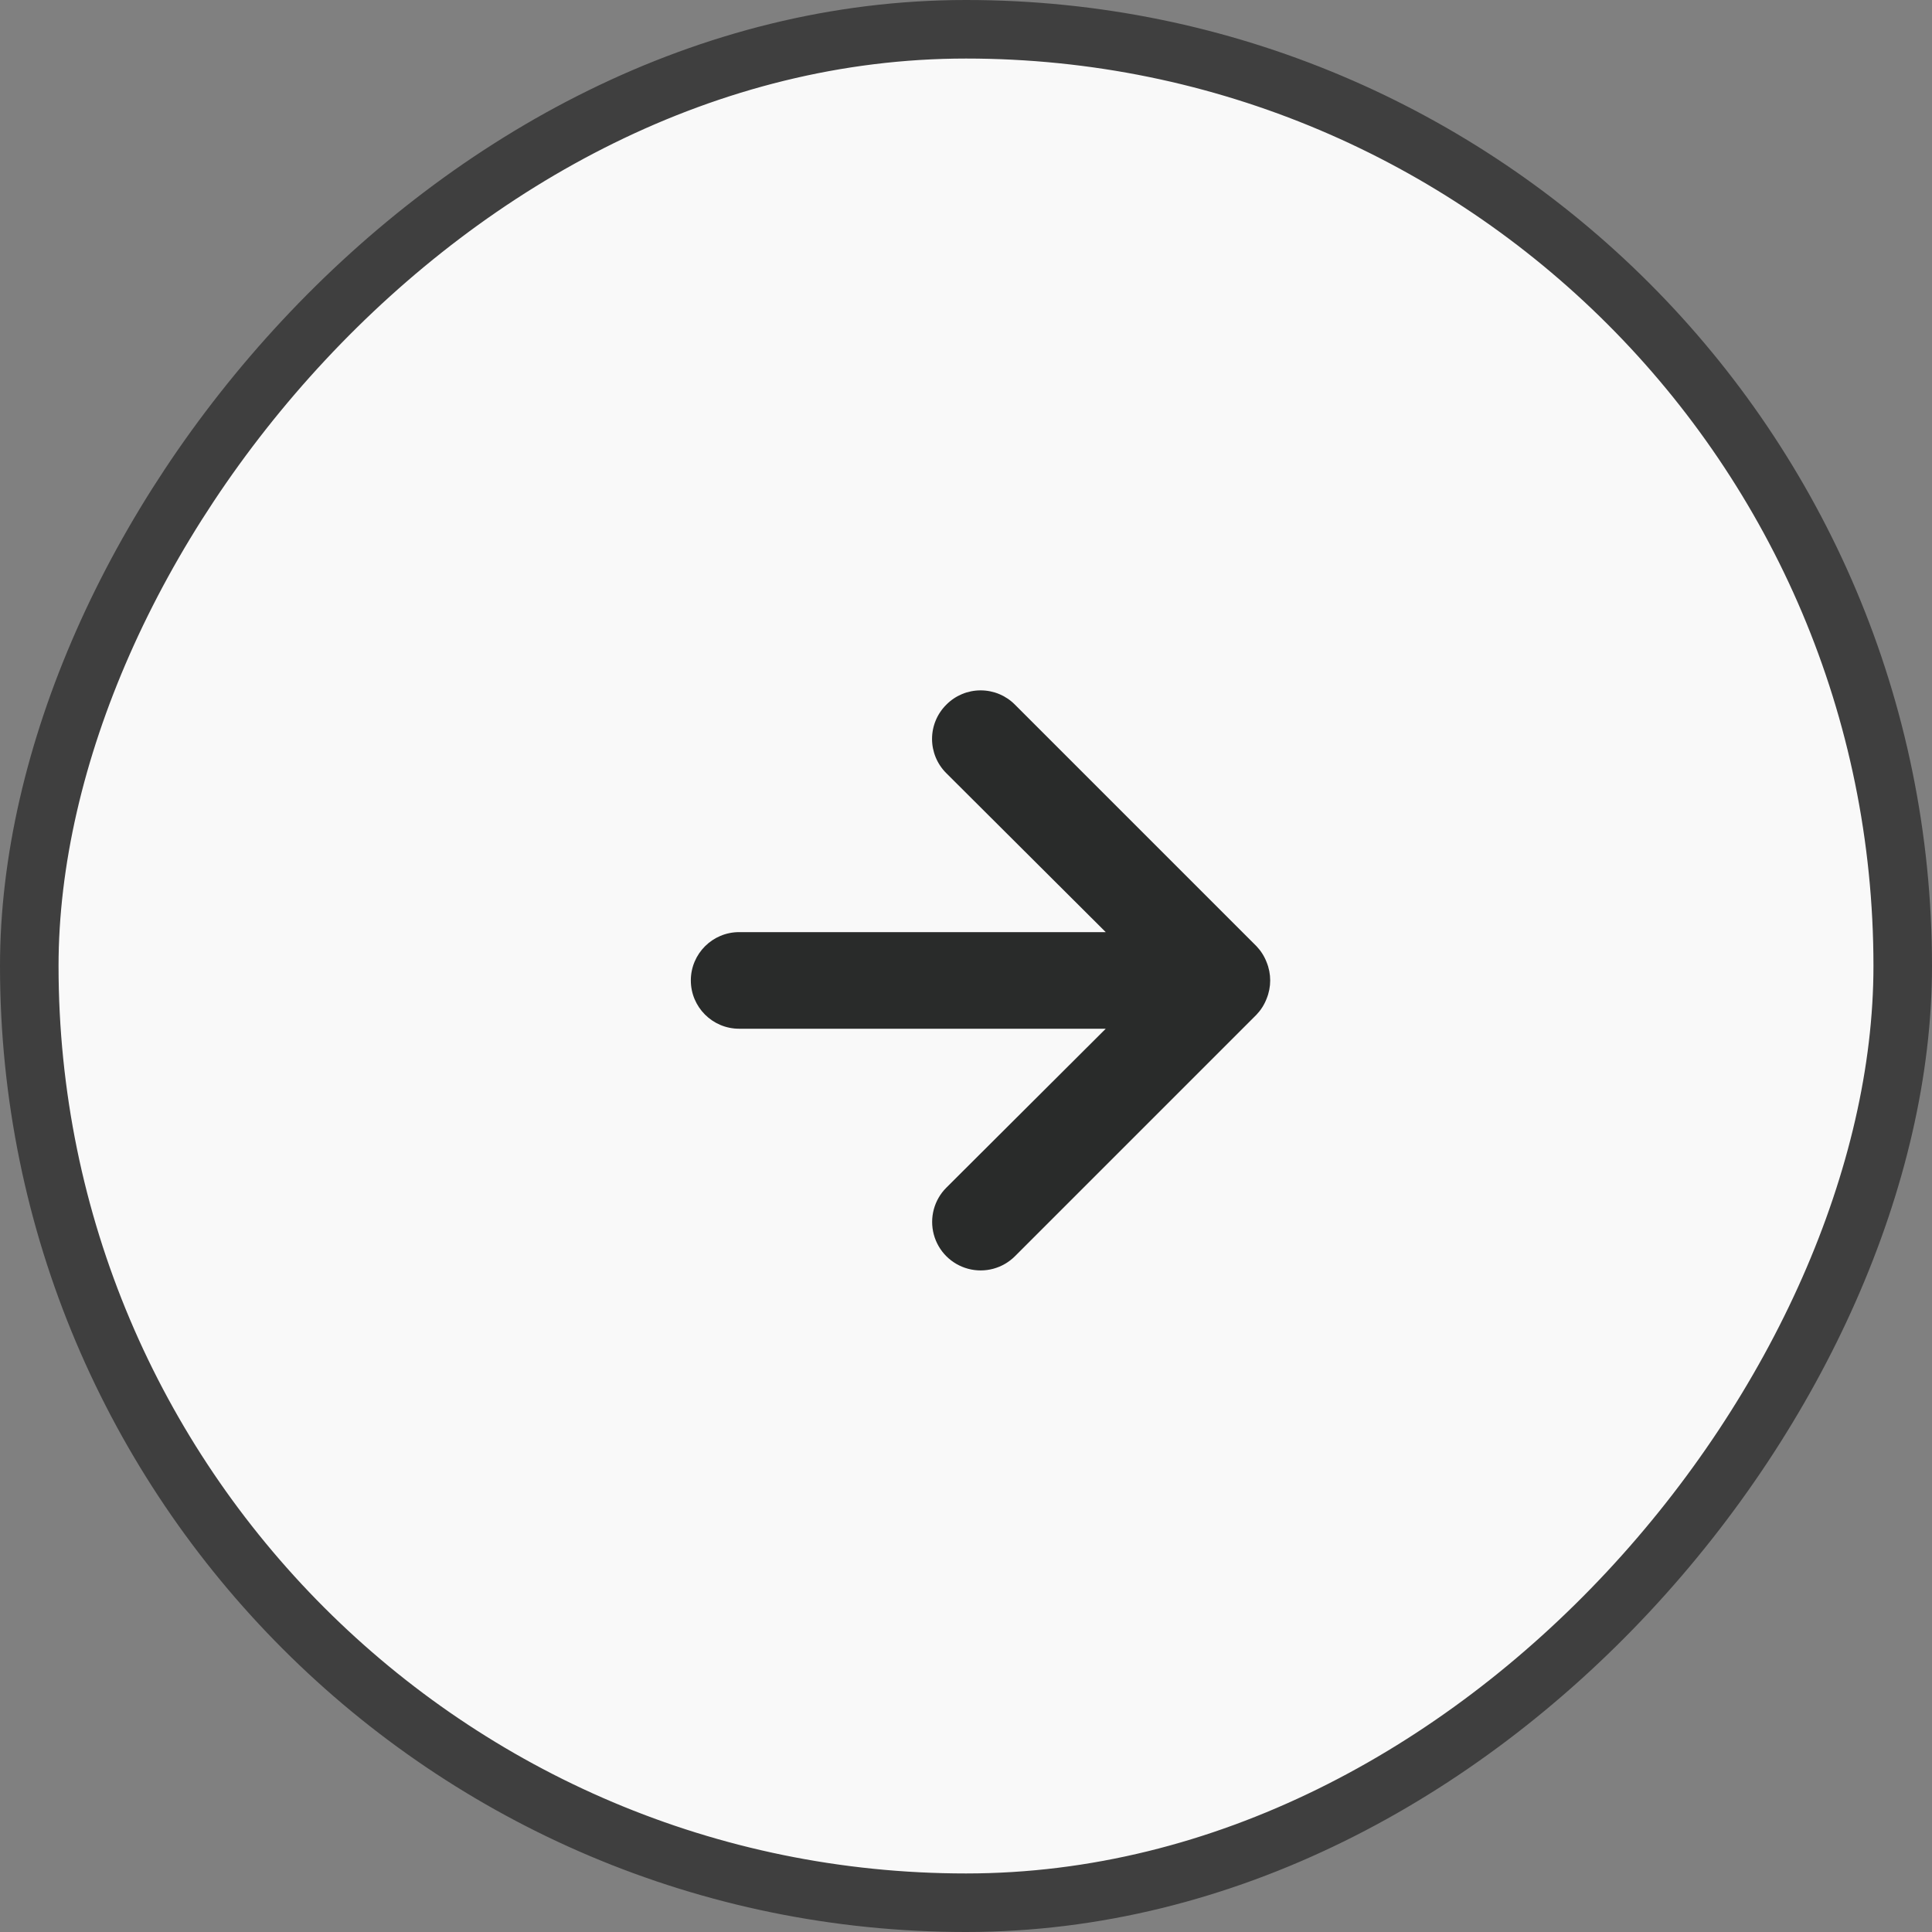 <svg width="66" height="66" viewBox="0 0 66 66" fill="none" xmlns="http://www.w3.org/2000/svg">
<rect x="0" y="0" width="66" height="66" fill="#808080" stroke="none"/>
<rect width="64" height="64" rx="32" transform="matrix(-1 0 0 1 65 1)" fill="#F9F9F9"/>
<rect width="64" height="64" rx="32" transform="matrix(-1 0 0 1 65 1)" stroke="#3F3F3F" stroke-width="2" stroke-linejoin="bevel"/>
<path fill-rule="evenodd" clip-rule="evenodd" d="M43.268 34.12C43.19 34.323 43.072 34.508 42.922 34.665L34.672 42.915C34.253 43.333 33.643 43.497 33.071 43.343C32.5 43.19 32.053 42.744 31.9 42.172C31.747 41.6 31.91 40.99 32.329 40.572L37.774 35.143H25.25C24.339 35.143 23.6 34.404 23.6 33.493C23.6 32.582 24.339 31.843 25.25 31.843H37.774L32.329 26.415C32.016 26.105 31.84 25.683 31.84 25.243C31.84 24.803 32.016 24.381 32.329 24.072C32.638 23.759 33.06 23.584 33.5 23.584C33.94 23.584 34.362 23.759 34.672 24.072L42.922 32.322C43.072 32.479 43.19 32.664 43.268 32.866C43.433 33.268 43.433 33.718 43.268 34.12Z" fill="#292B2A"/>
</svg>
